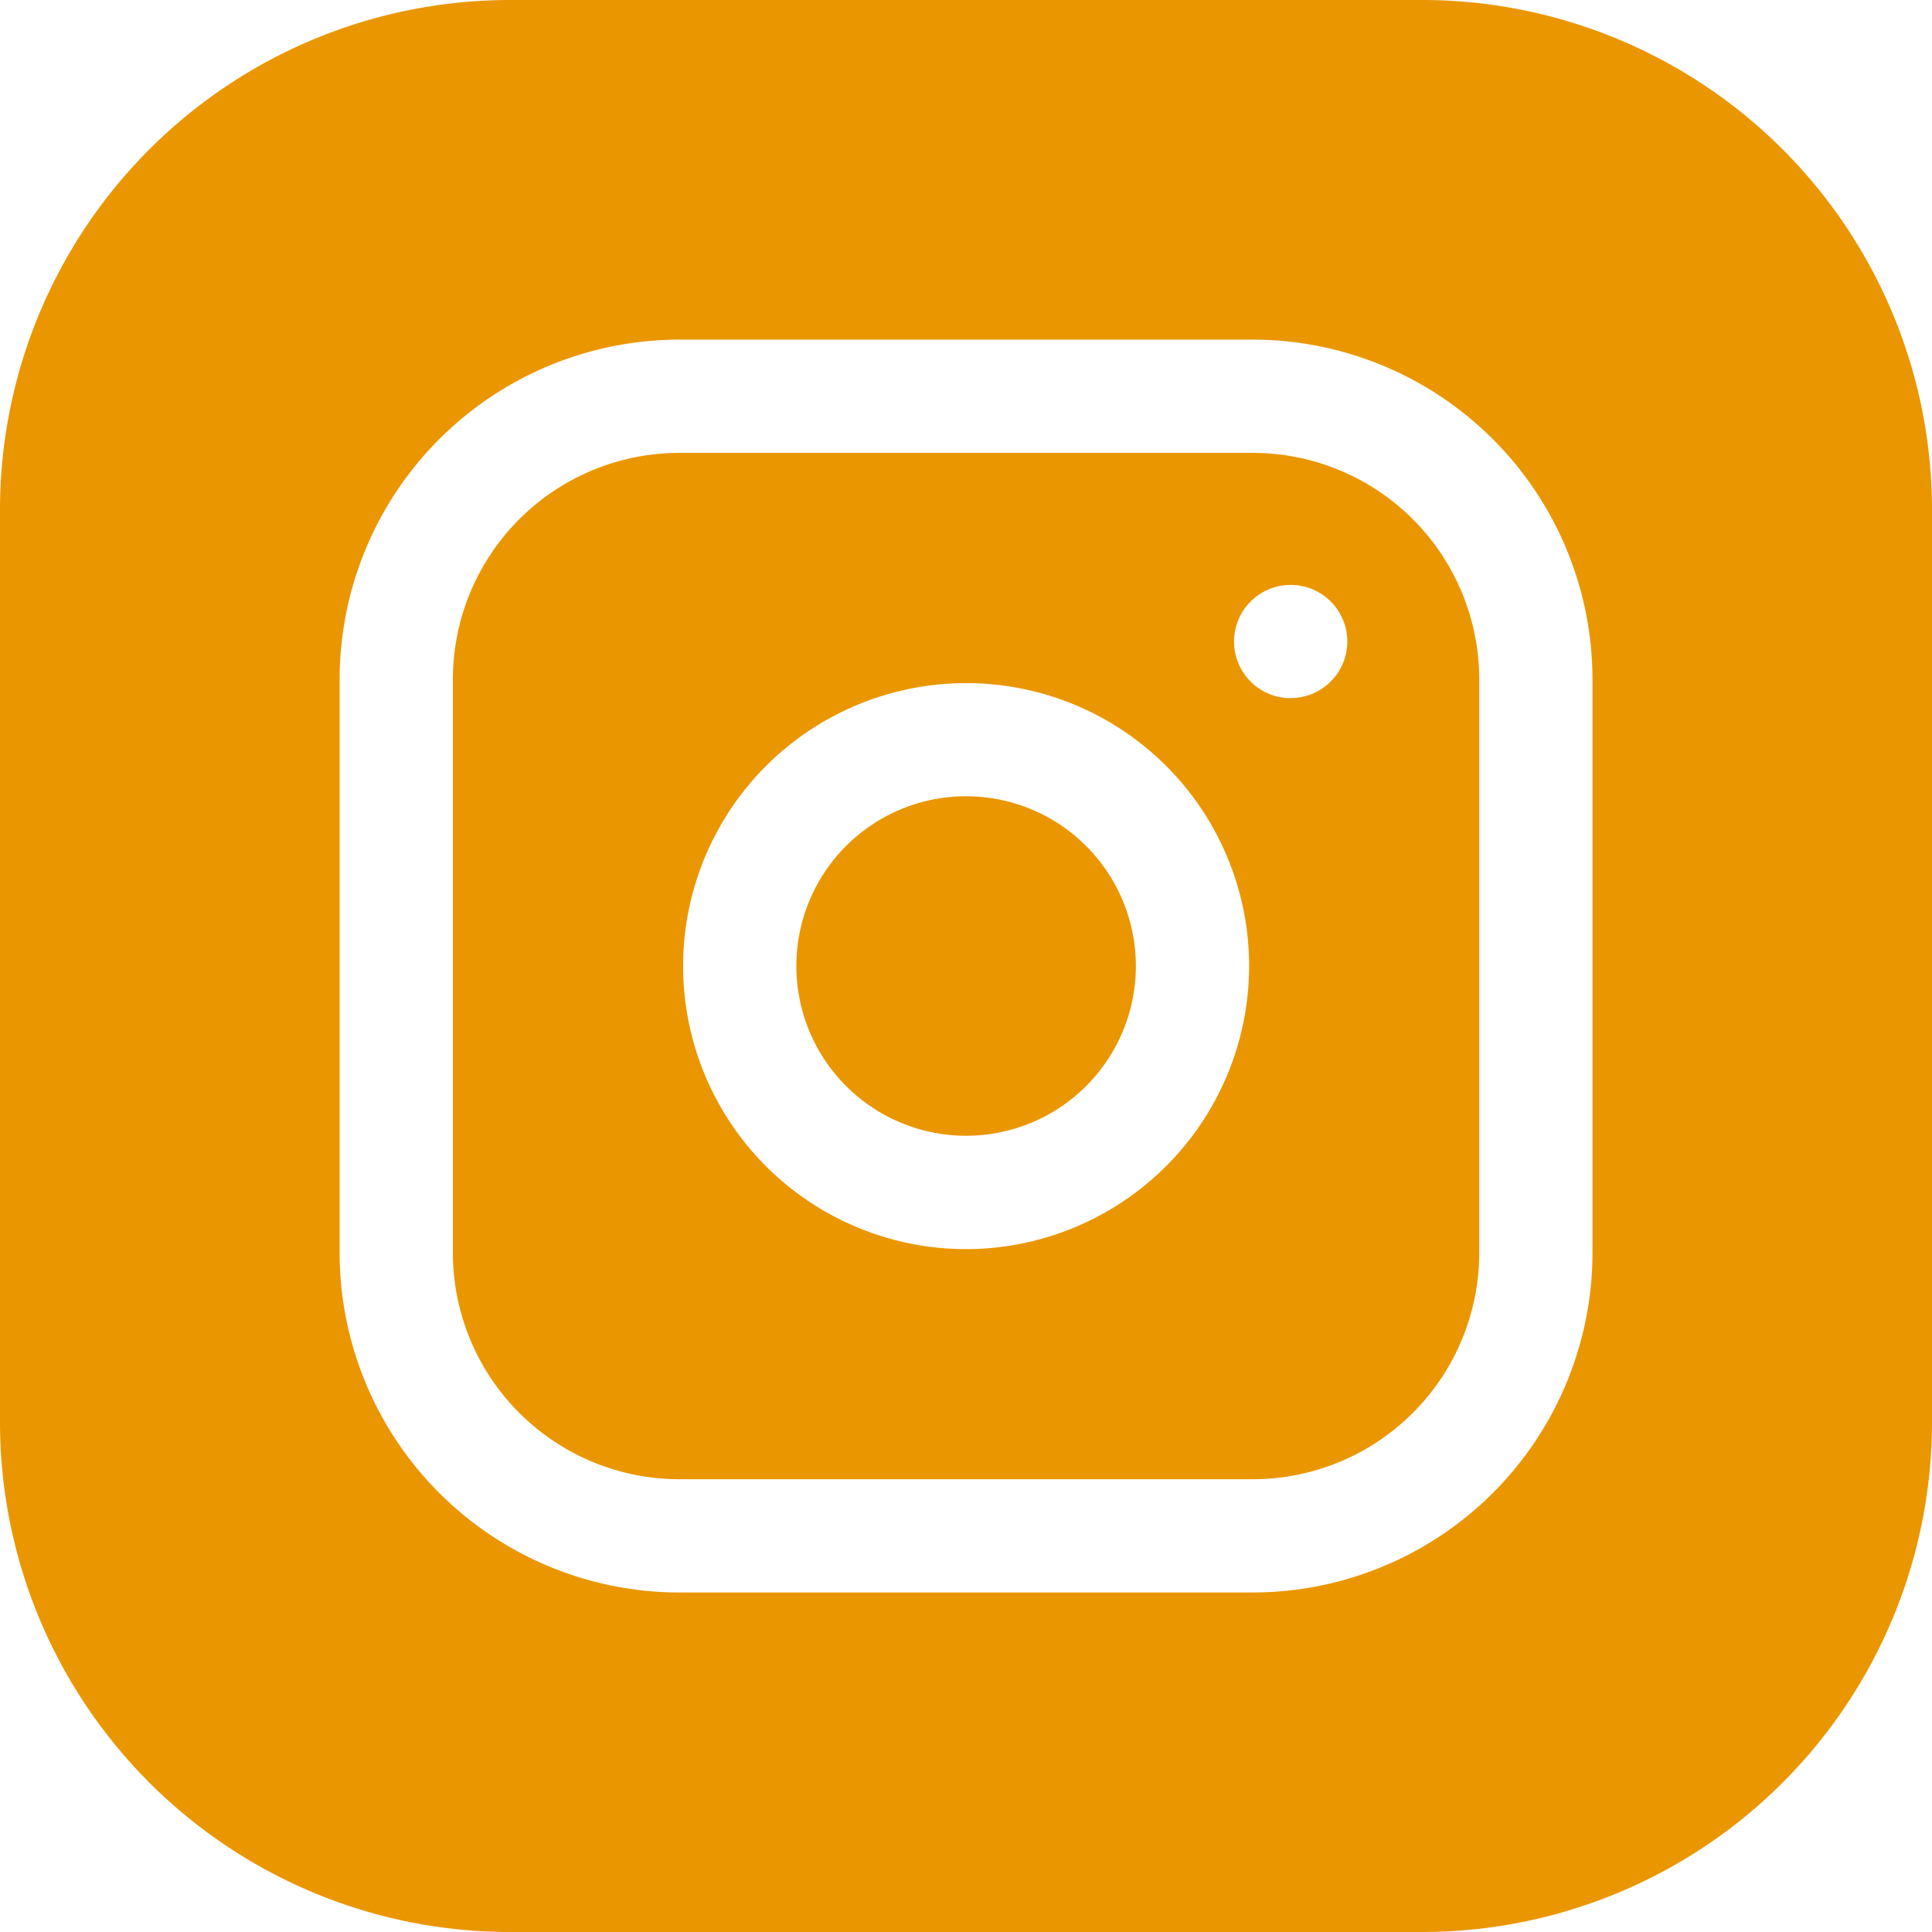 <svg id="instagram_1400829" xmlns="http://www.w3.org/2000/svg" width="16.548" height="16.549" viewBox="0 0 16.548 16.549">
  <path id="Caminho_44" data-name="Caminho 44" d="M213.909,212.454A1.454,1.454,0,1,1,212.454,211,1.455,1.455,0,0,1,213.909,212.454Zm0,0" transform="translate(-204.18 -204.18)" fill="#ea9600"/>
  <path id="Caminho_45" data-name="Caminho 45" d="M126.852,120h-4.913A1.941,1.941,0,0,0,120,121.939v4.913a1.941,1.941,0,0,0,1.939,1.939h4.913a1.941,1.941,0,0,0,1.939-1.939v-4.913A1.941,1.941,0,0,0,126.852,120Zm-2.456,6.82a2.424,2.424,0,1,1,2.424-2.424A2.427,2.427,0,0,1,124.4,126.82Zm2.78-4.719a.485.485,0,1,1,.485-.485A.485.485,0,0,1,127.175,122.1Zm0,0" transform="translate(-116.121 -116.121)" fill="#ea9600"/>
  <path id="Caminho_46" data-name="Caminho 46" d="M12.185,0H4.363A4.368,4.368,0,0,0,0,4.363v7.822a4.368,4.368,0,0,0,4.363,4.363h7.822a4.368,4.368,0,0,0,4.363-4.363V4.363A4.368,4.368,0,0,0,12.185,0ZM13.64,10.731a2.912,2.912,0,0,1-2.909,2.909H5.818a2.912,2.912,0,0,1-2.909-2.909V5.818A2.912,2.912,0,0,1,5.818,2.909h4.913A2.912,2.912,0,0,1,13.64,5.818Zm0,0" fill="#ea9600"/>
</svg>

